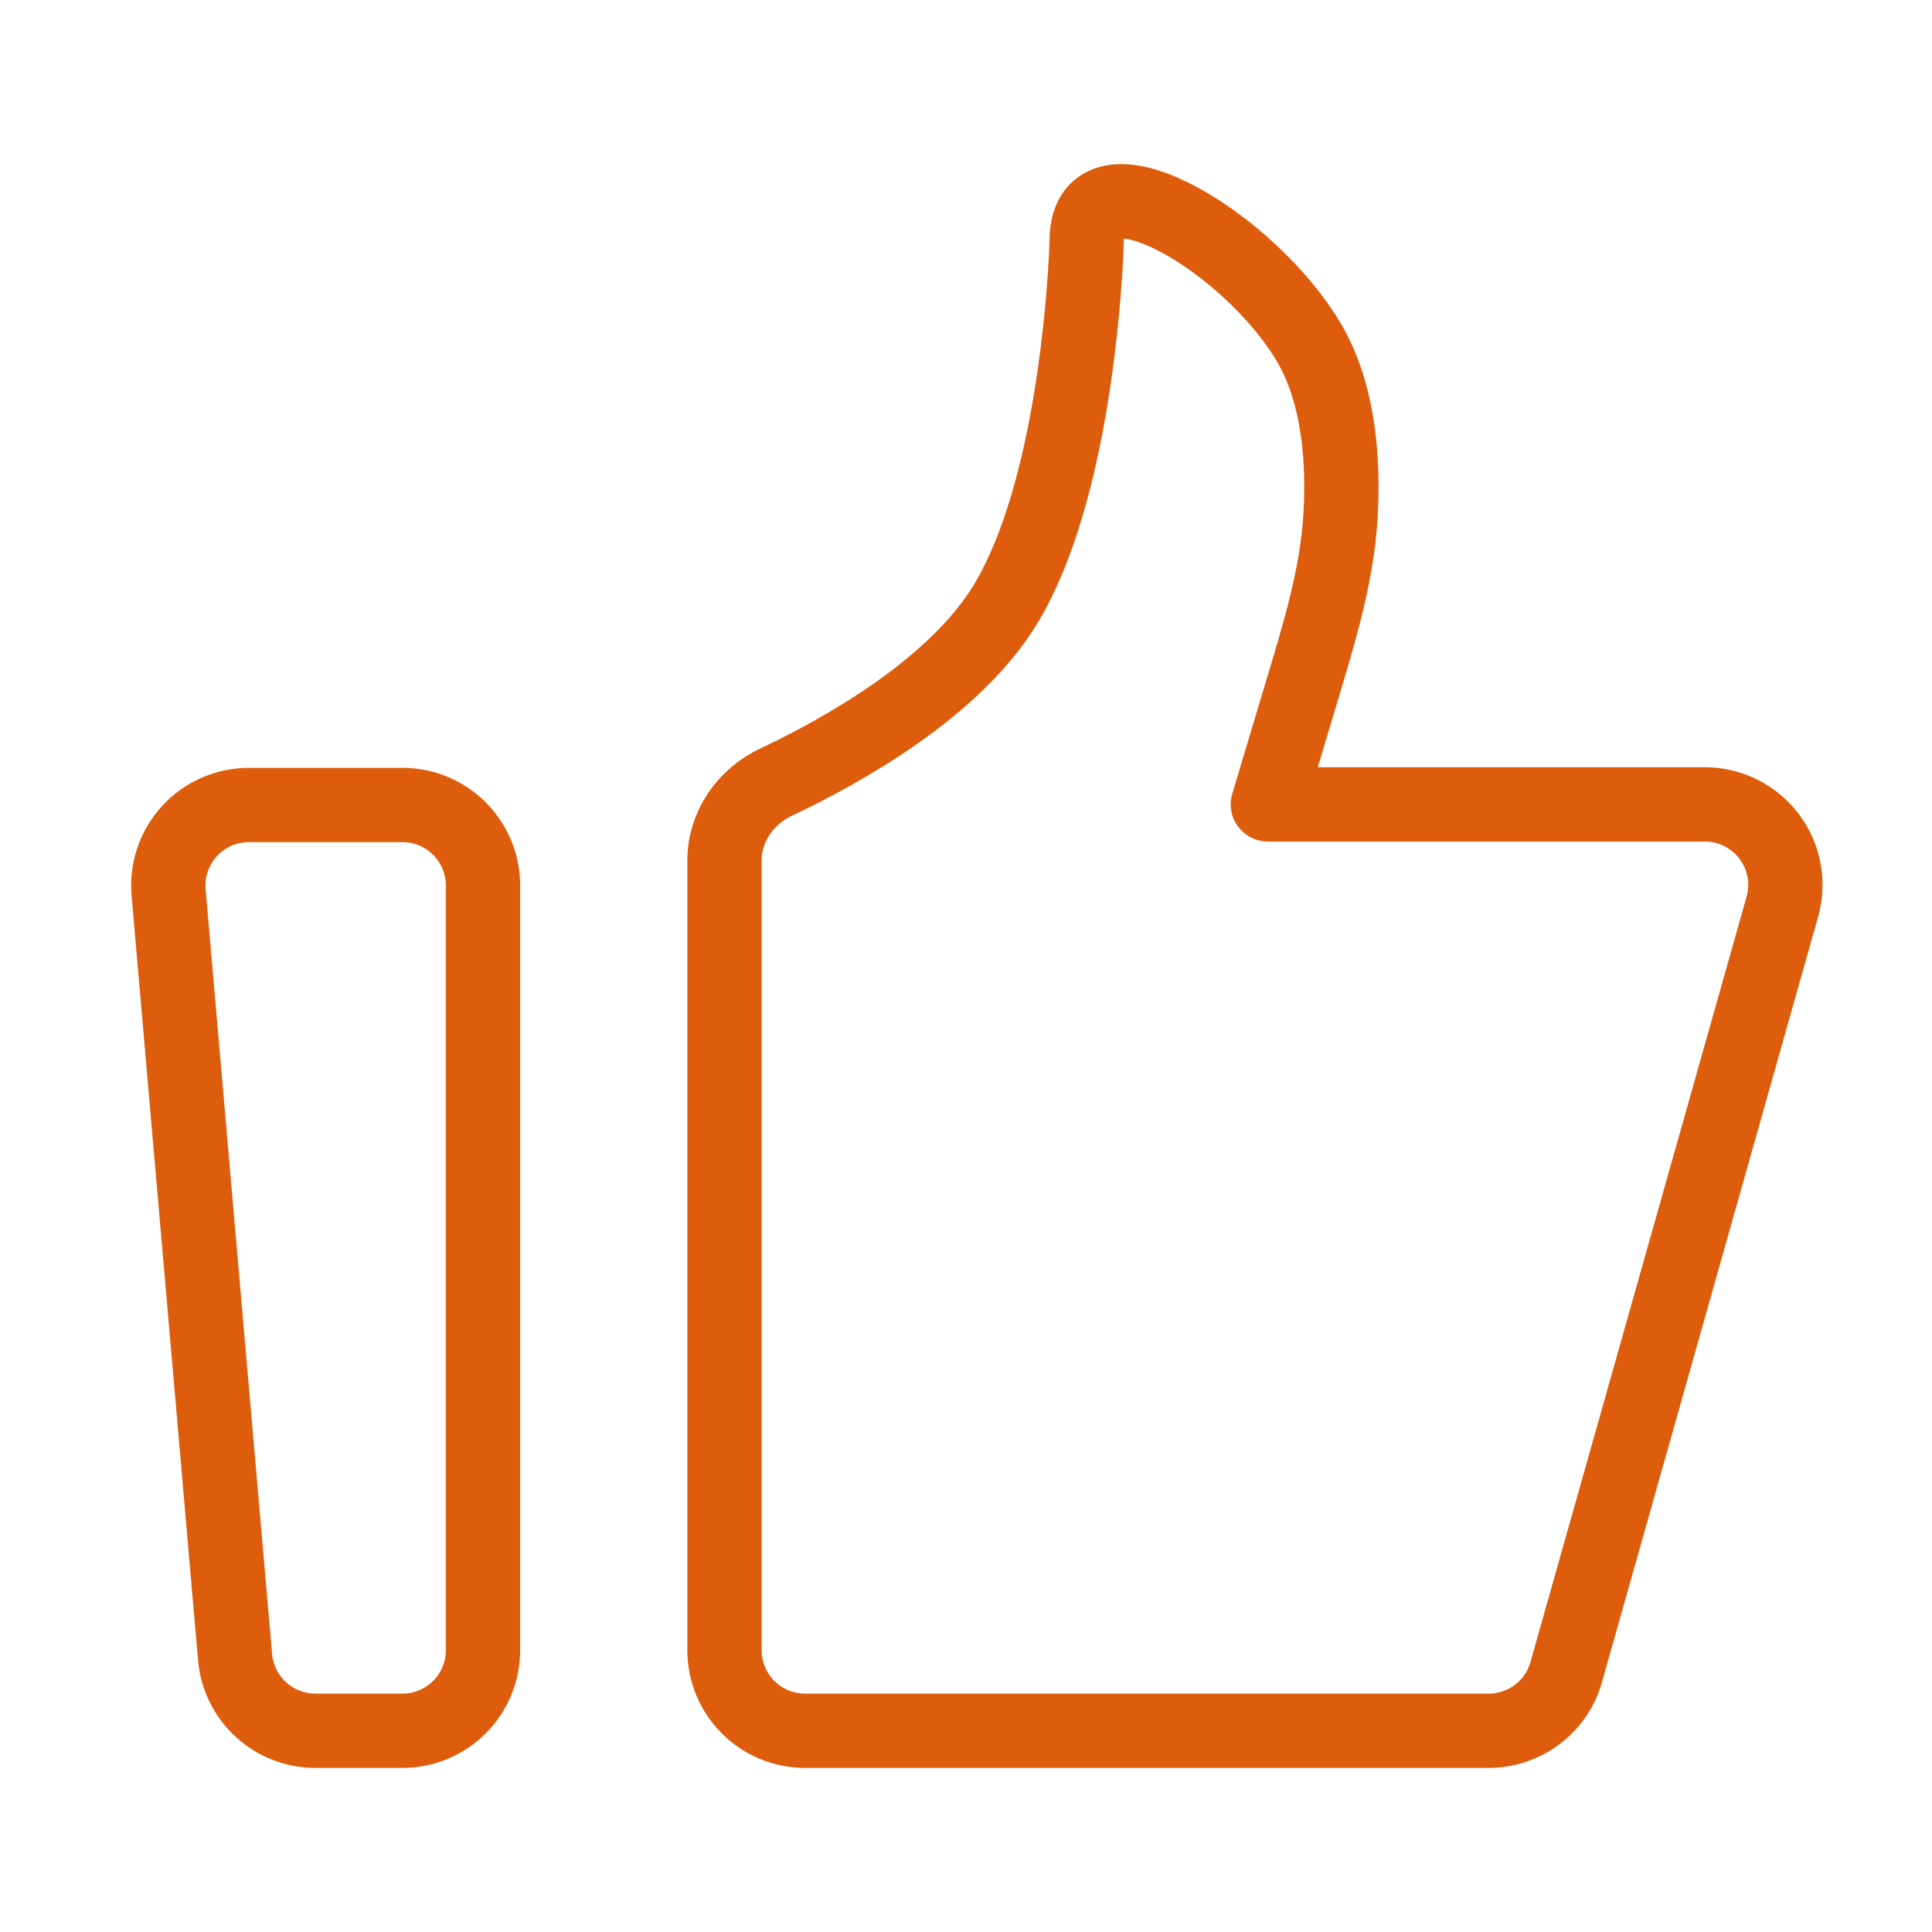 <?xml version="1.0" encoding="UTF-8"?> <svg xmlns="http://www.w3.org/2000/svg" width="104" height="104" viewBox="0 0 104 104" fill="none"> <path d="M9.076 48.041C9.024 47.443 9.097 46.84 9.29 46.272C9.483 45.703 9.793 45.181 10.199 44.738C10.604 44.296 11.098 43.942 11.648 43.7C12.197 43.458 12.791 43.334 13.392 43.333H21.666C22.816 43.333 23.918 43.79 24.73 44.602C25.543 45.415 26 46.517 26 47.666V88.833C26 89.983 25.543 91.085 24.73 91.897C23.918 92.71 22.816 93.167 21.666 93.167H16.973C15.889 93.167 14.844 92.76 14.044 92.028C13.245 91.295 12.749 90.288 12.655 89.208L9.076 48.041Z" stroke="#DD5D0D" stroke-width="4" stroke-linecap="round" stroke-linejoin="round"></path> <path d="M39 46.312C39 44.501 40.127 42.88 41.763 42.109C45.335 40.423 51.422 37.037 54.167 32.459C57.705 26.557 58.372 15.895 58.48 13.453C58.496 13.11 58.487 12.768 58.532 12.43C59.12 8.199 67.286 13.141 70.417 18.367C72.118 21.201 72.334 24.925 72.156 27.835C71.964 30.946 71.052 33.952 70.157 36.937L68.25 43.301H91.773C92.443 43.301 93.103 43.456 93.703 43.754C94.302 44.052 94.825 44.485 95.229 45.019C95.633 45.553 95.908 46.173 96.032 46.831C96.156 47.489 96.126 48.166 95.944 48.811L84.309 90.012C84.052 90.921 83.506 91.721 82.753 92.29C81.999 92.859 81.081 93.167 80.136 93.167H43.333C42.184 93.167 41.082 92.71 40.269 91.897C39.456 91.085 39 89.983 39 88.833V46.312Z" stroke="#DD5D0D" stroke-width="4" stroke-linecap="round" stroke-linejoin="round"></path> </svg> 